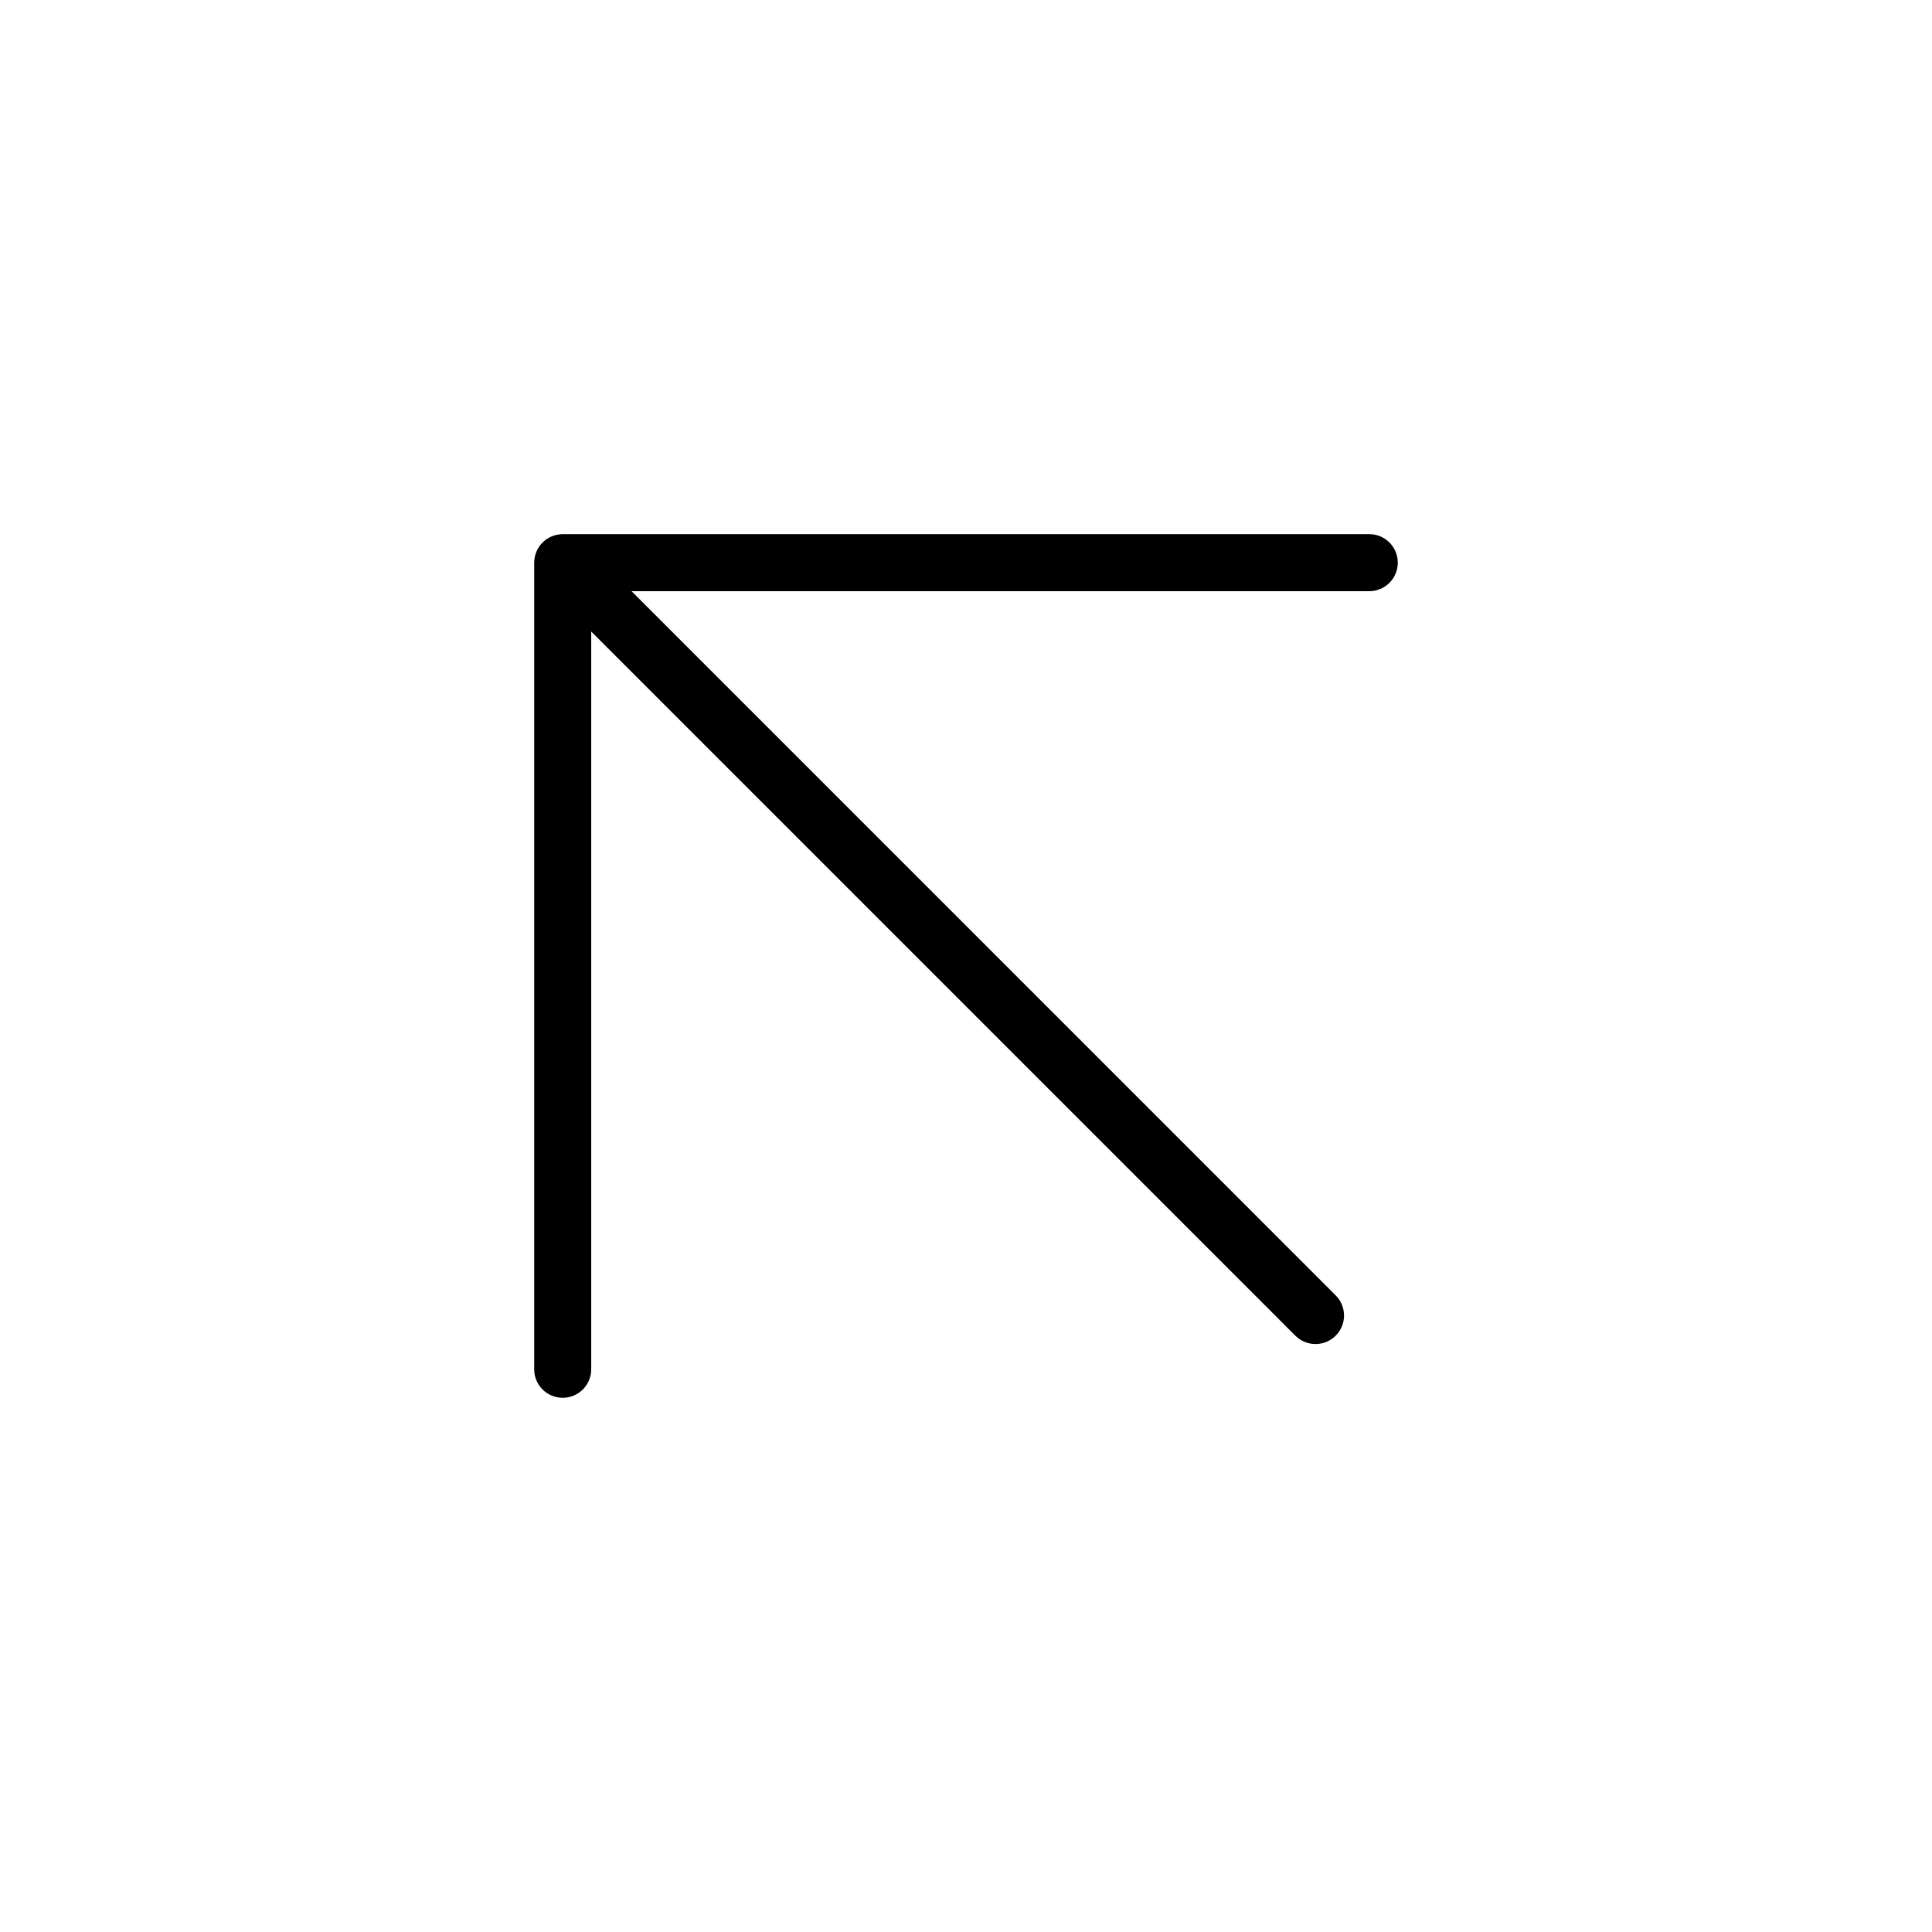 <?xml version="1.0" encoding="UTF-8"?>
<!-- The Best Svg Icon site in the world: iconSvg.co, Visit us! https://iconsvg.co -->
<svg fill="#000000" width="800px" height="800px" version="1.1" viewBox="144 144 512 512" xmlns="http://www.w3.org/2000/svg">
 <path d="m293.12 514.43c4.176 0 7.559-3.379 7.559-7.559v-195.51l186.6 186.61c1.477 1.477 3.41 2.211 5.344 2.211s3.871-0.734 5.344-2.211c2.953-2.949 2.953-7.734 0-10.688l-186.6-186.61h195.5c4.176 0 7.559-3.379 7.559-7.559 0-4.176-3.379-7.559-7.559-7.559l-213.75 0.004c-0.977 0-1.906 0.203-2.762 0.535-0.035 0.016-0.074 0.02-0.109 0.035-1.863 0.766-3.352 2.254-4.109 4.109-0.016 0.039-0.02 0.074-0.035 0.117-0.332 0.855-0.535 1.785-0.535 2.754v213.76c-0.008 4.176 3.375 7.562 7.551 7.562z"/>
</svg>